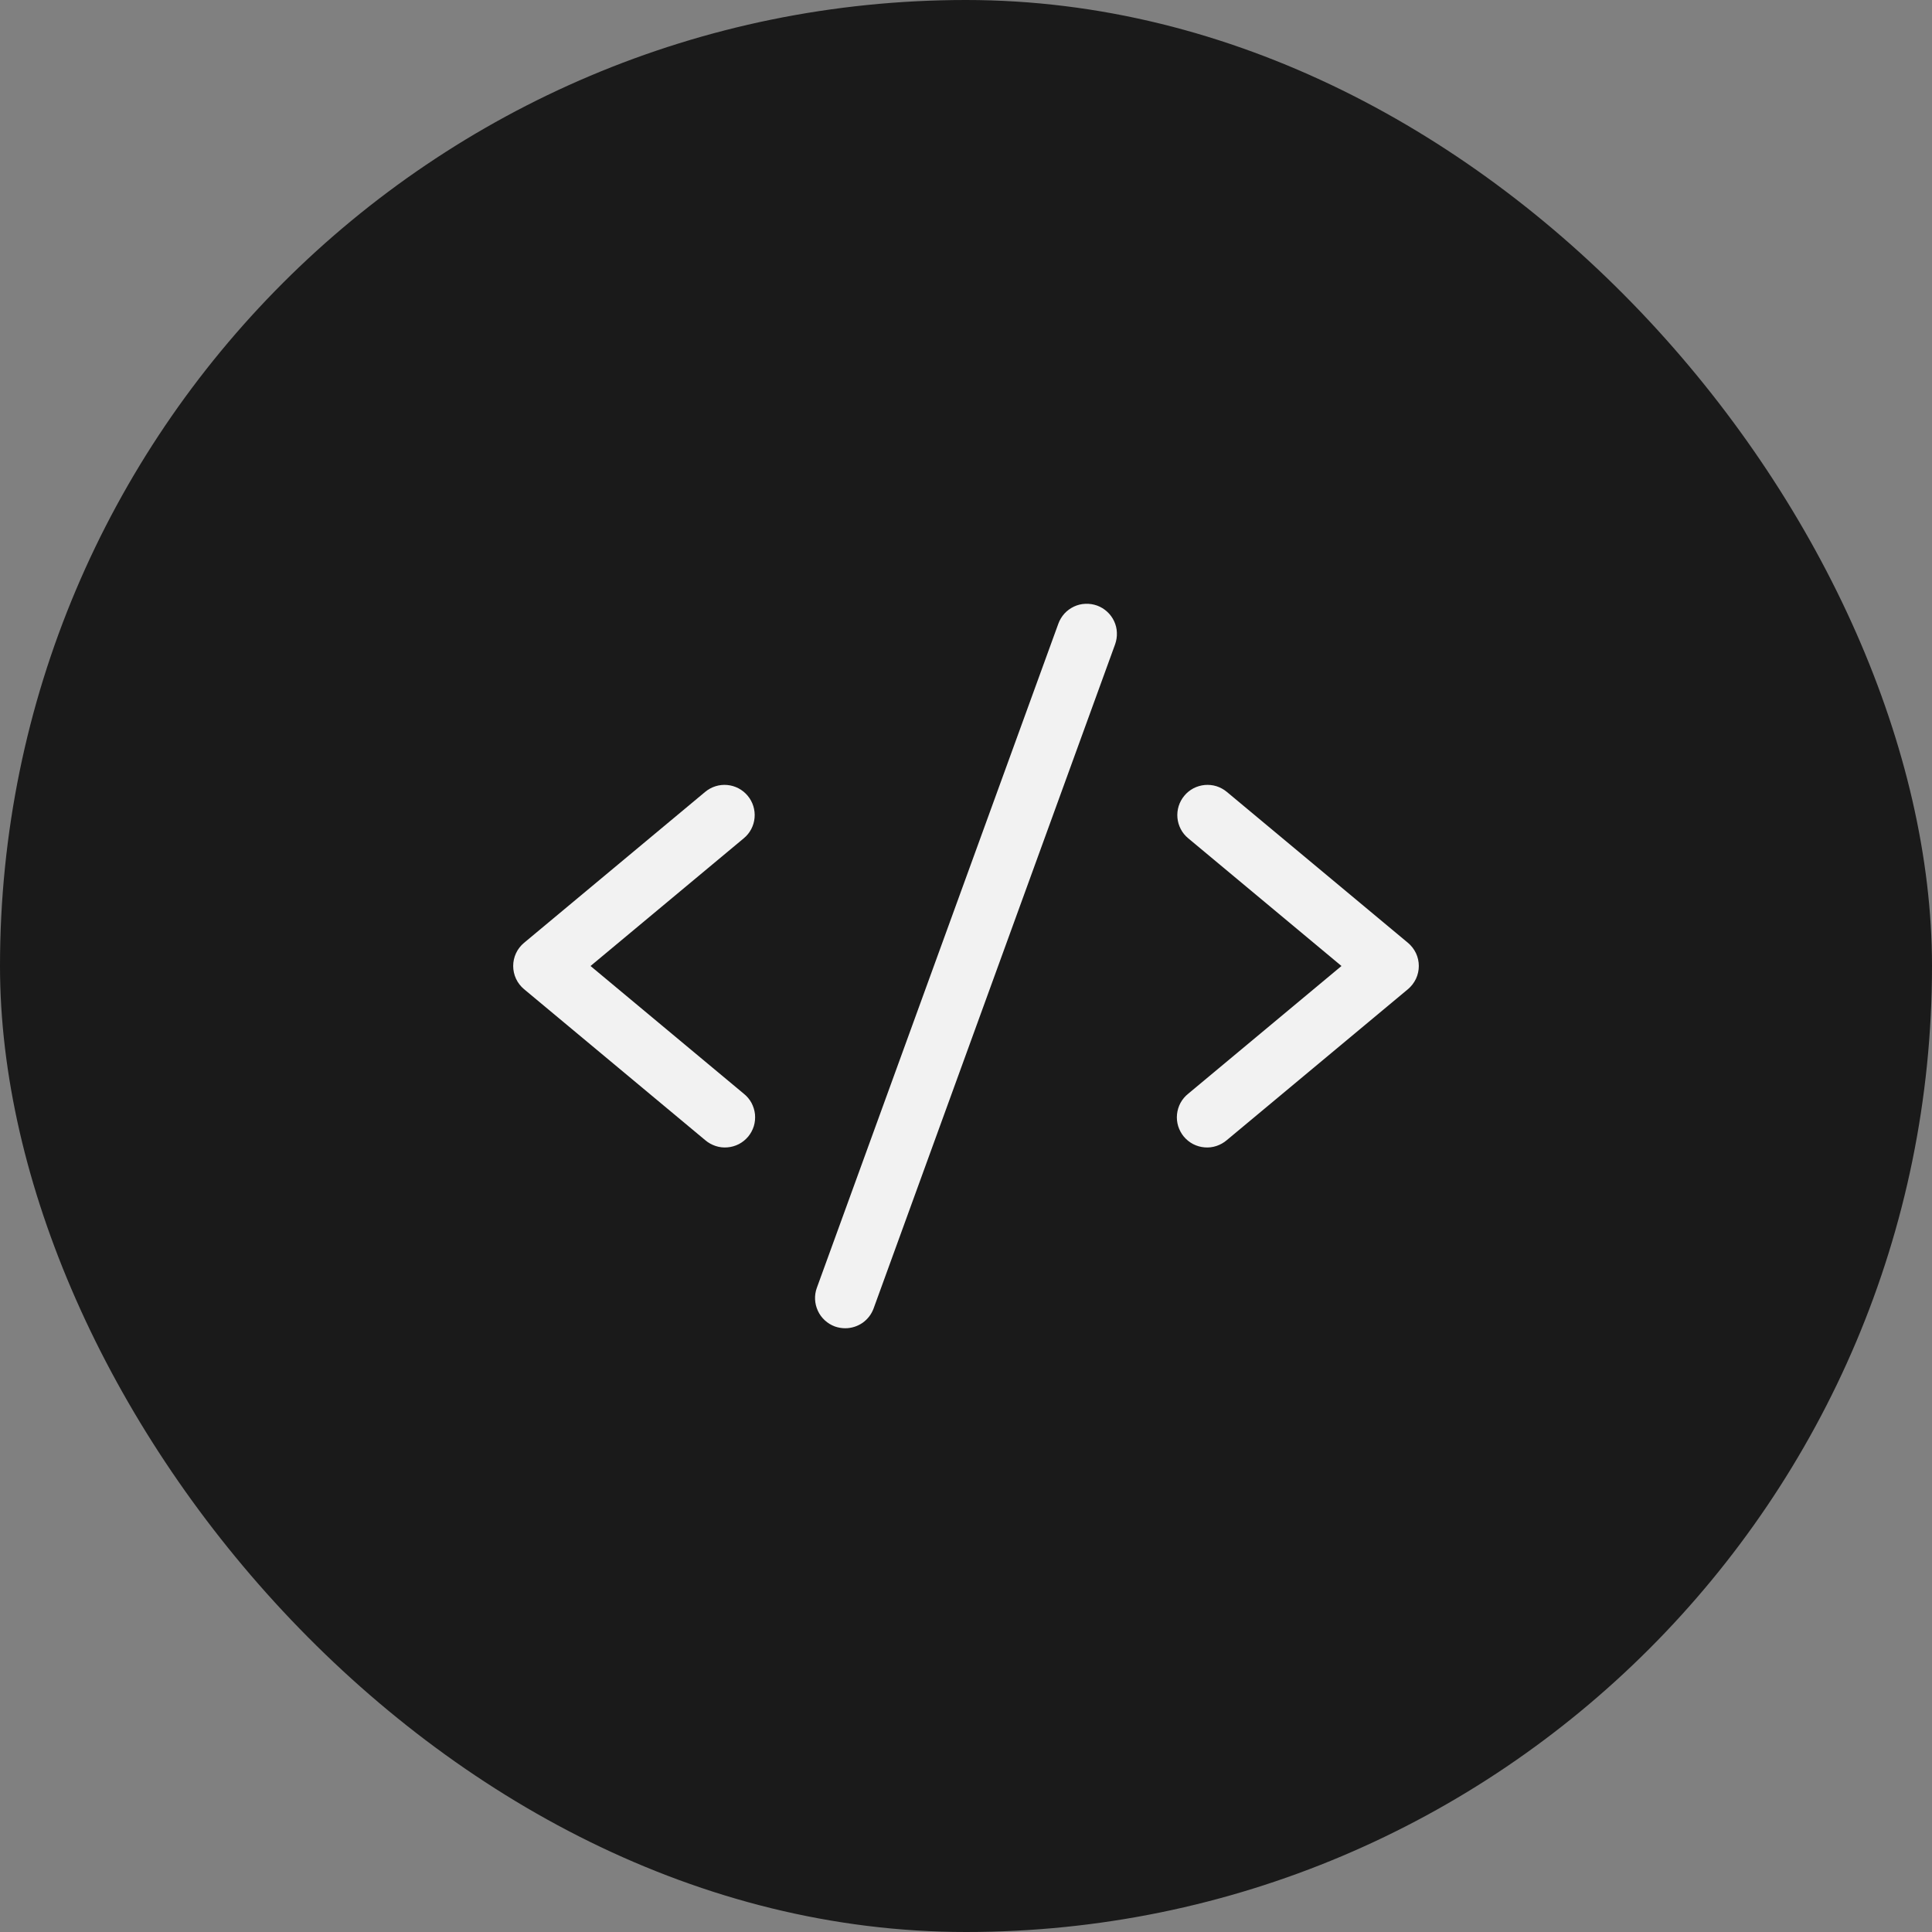 <svg width="32" height="32" viewBox="0 0 32 32" fill="none" xmlns="http://www.w3.org/2000/svg">
<rect x="0" y="0" width="32" height="32" fill="#808080" stroke="none"/>
<rect width="32" height="32" rx="16" fill="#1A1A1A"/>
<path d="M12.32 13.884L9.781 16L12.32 18.116C12.372 18.157 12.415 18.209 12.447 18.267C12.478 18.326 12.498 18.39 12.505 18.456C12.511 18.522 12.505 18.589 12.486 18.652C12.466 18.716 12.434 18.775 12.392 18.826C12.349 18.877 12.297 18.919 12.238 18.95C12.179 18.98 12.114 18.999 12.048 19.004C11.982 19.01 11.915 19.002 11.852 18.981C11.789 18.96 11.73 18.927 11.68 18.884L8.68 16.384C8.624 16.337 8.578 16.278 8.547 16.212C8.516 16.145 8.5 16.073 8.5 16C8.5 15.926 8.516 15.854 8.547 15.788C8.578 15.721 8.624 15.663 8.68 15.616L11.68 13.116C11.782 13.031 11.913 12.99 12.045 13.002C12.178 13.014 12.299 13.078 12.384 13.18C12.469 13.282 12.51 13.413 12.498 13.546C12.486 13.678 12.422 13.8 12.32 13.884ZM23.32 15.616L20.32 13.116C20.269 13.074 20.211 13.042 20.148 13.022C20.086 13.003 20.02 12.996 19.954 13.002C19.889 13.008 19.825 13.027 19.767 13.057C19.709 13.088 19.657 13.13 19.616 13.18C19.531 13.282 19.49 13.413 19.502 13.546C19.514 13.678 19.578 13.8 19.68 13.884L22.219 16L19.68 18.116C19.628 18.157 19.585 18.209 19.553 18.267C19.521 18.326 19.502 18.39 19.495 18.456C19.488 18.522 19.495 18.589 19.514 18.652C19.534 18.716 19.566 18.775 19.608 18.826C19.651 18.877 19.703 18.919 19.762 18.95C19.821 18.98 19.886 18.999 19.952 19.004C20.018 19.01 20.085 19.002 20.148 18.981C20.211 18.96 20.27 18.927 20.32 18.884L23.32 16.384C23.376 16.337 23.421 16.278 23.453 16.212C23.484 16.145 23.5 16.073 23.5 16C23.5 15.926 23.484 15.854 23.453 15.788C23.421 15.721 23.376 15.663 23.32 15.616ZM18.171 10.03C18.109 10.008 18.043 9.998 17.978 10.001C17.912 10.003 17.848 10.019 17.788 10.047C17.729 10.075 17.675 10.114 17.631 10.162C17.587 10.211 17.552 10.268 17.53 10.329L13.53 21.329C13.507 21.391 13.497 21.457 13.5 21.522C13.503 21.588 13.519 21.652 13.547 21.712C13.574 21.772 13.614 21.825 13.662 21.869C13.711 21.914 13.767 21.948 13.829 21.971C13.884 21.99 13.942 22 14 22C14.102 22 14.203 21.968 14.287 21.91C14.371 21.851 14.435 21.767 14.47 21.671L18.47 10.671C18.492 10.609 18.502 10.543 18.499 10.478C18.497 10.412 18.481 10.348 18.453 10.288C18.425 10.229 18.386 10.175 18.337 10.131C18.289 10.087 18.232 10.052 18.171 10.03Z" fill="#F2F2F2"/>
</svg>
